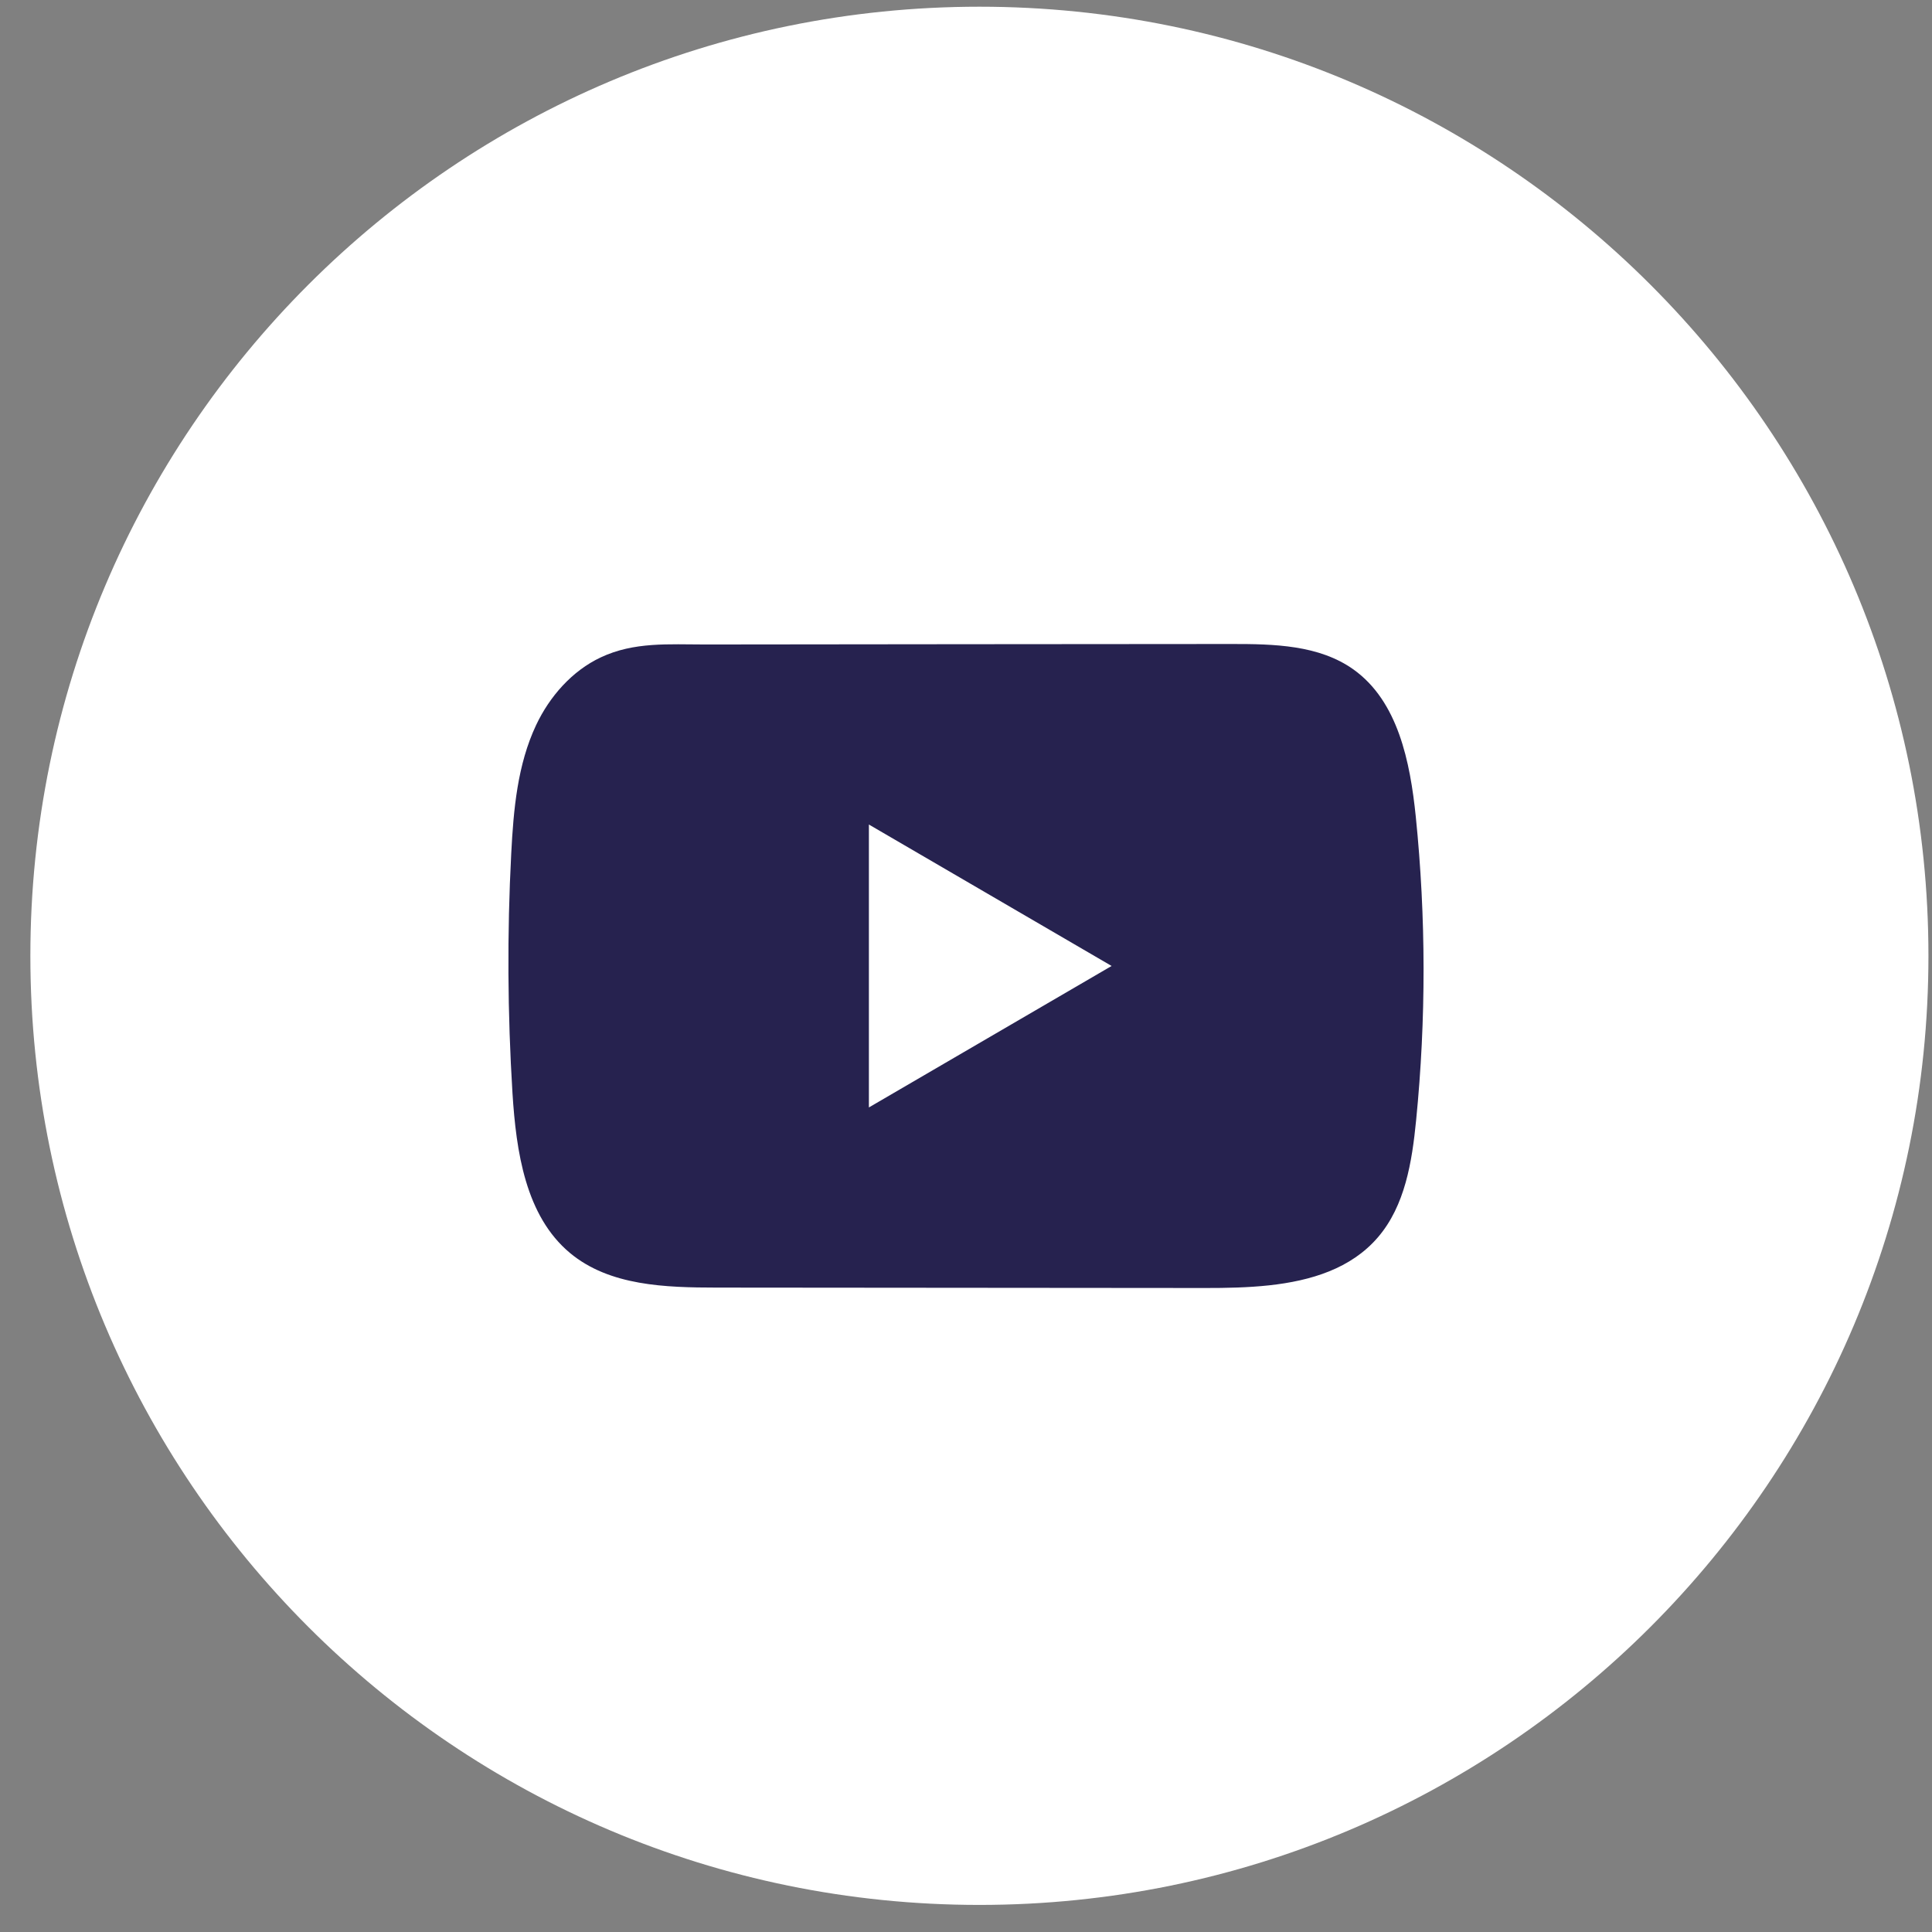 <svg width="57" height="57" viewBox="0 0 57 57" fill="none" xmlns="http://www.w3.org/2000/svg">
<rect x="0" y="0" width="57" height="57" fill="#808080" stroke="none"/>
<path d="M56.895 28.2C56.895 12.735 44.359 0.198 28.895 0.198C13.432 0.198 0.896 12.735 0.896 28.2C0.896 43.664 13.432 56.201 28.895 56.201C44.359 56.201 56.895 43.664 56.895 28.2Z" fill="white"/>
<path d="M41.77 24.093C41.604 22.478 41.247 20.692 39.934 19.753C38.916 19.026 37.579 18.999 36.331 19C33.692 19 31.052 19.005 28.413 19.006C25.875 19.009 23.337 19.011 20.799 19.014C19.739 19.014 18.708 18.931 17.724 19.395C16.878 19.792 16.216 20.548 15.818 21.39C15.266 22.56 15.15 23.886 15.083 25.18C14.96 27.537 14.974 29.9 15.12 32.255C15.229 33.974 15.502 35.873 16.819 36.969C17.986 37.939 19.632 37.986 21.146 37.988C25.949 37.992 30.754 37.997 35.559 38C36.175 38.001 36.818 37.989 37.446 37.921C38.681 37.786 39.858 37.429 40.652 36.505C41.453 35.574 41.659 34.279 41.78 33.051C42.076 30.074 42.073 27.069 41.77 24.093ZM25.635 32.673V24.326L32.796 28.499L25.635 32.673Z" fill="#26224F"/>
</svg>
